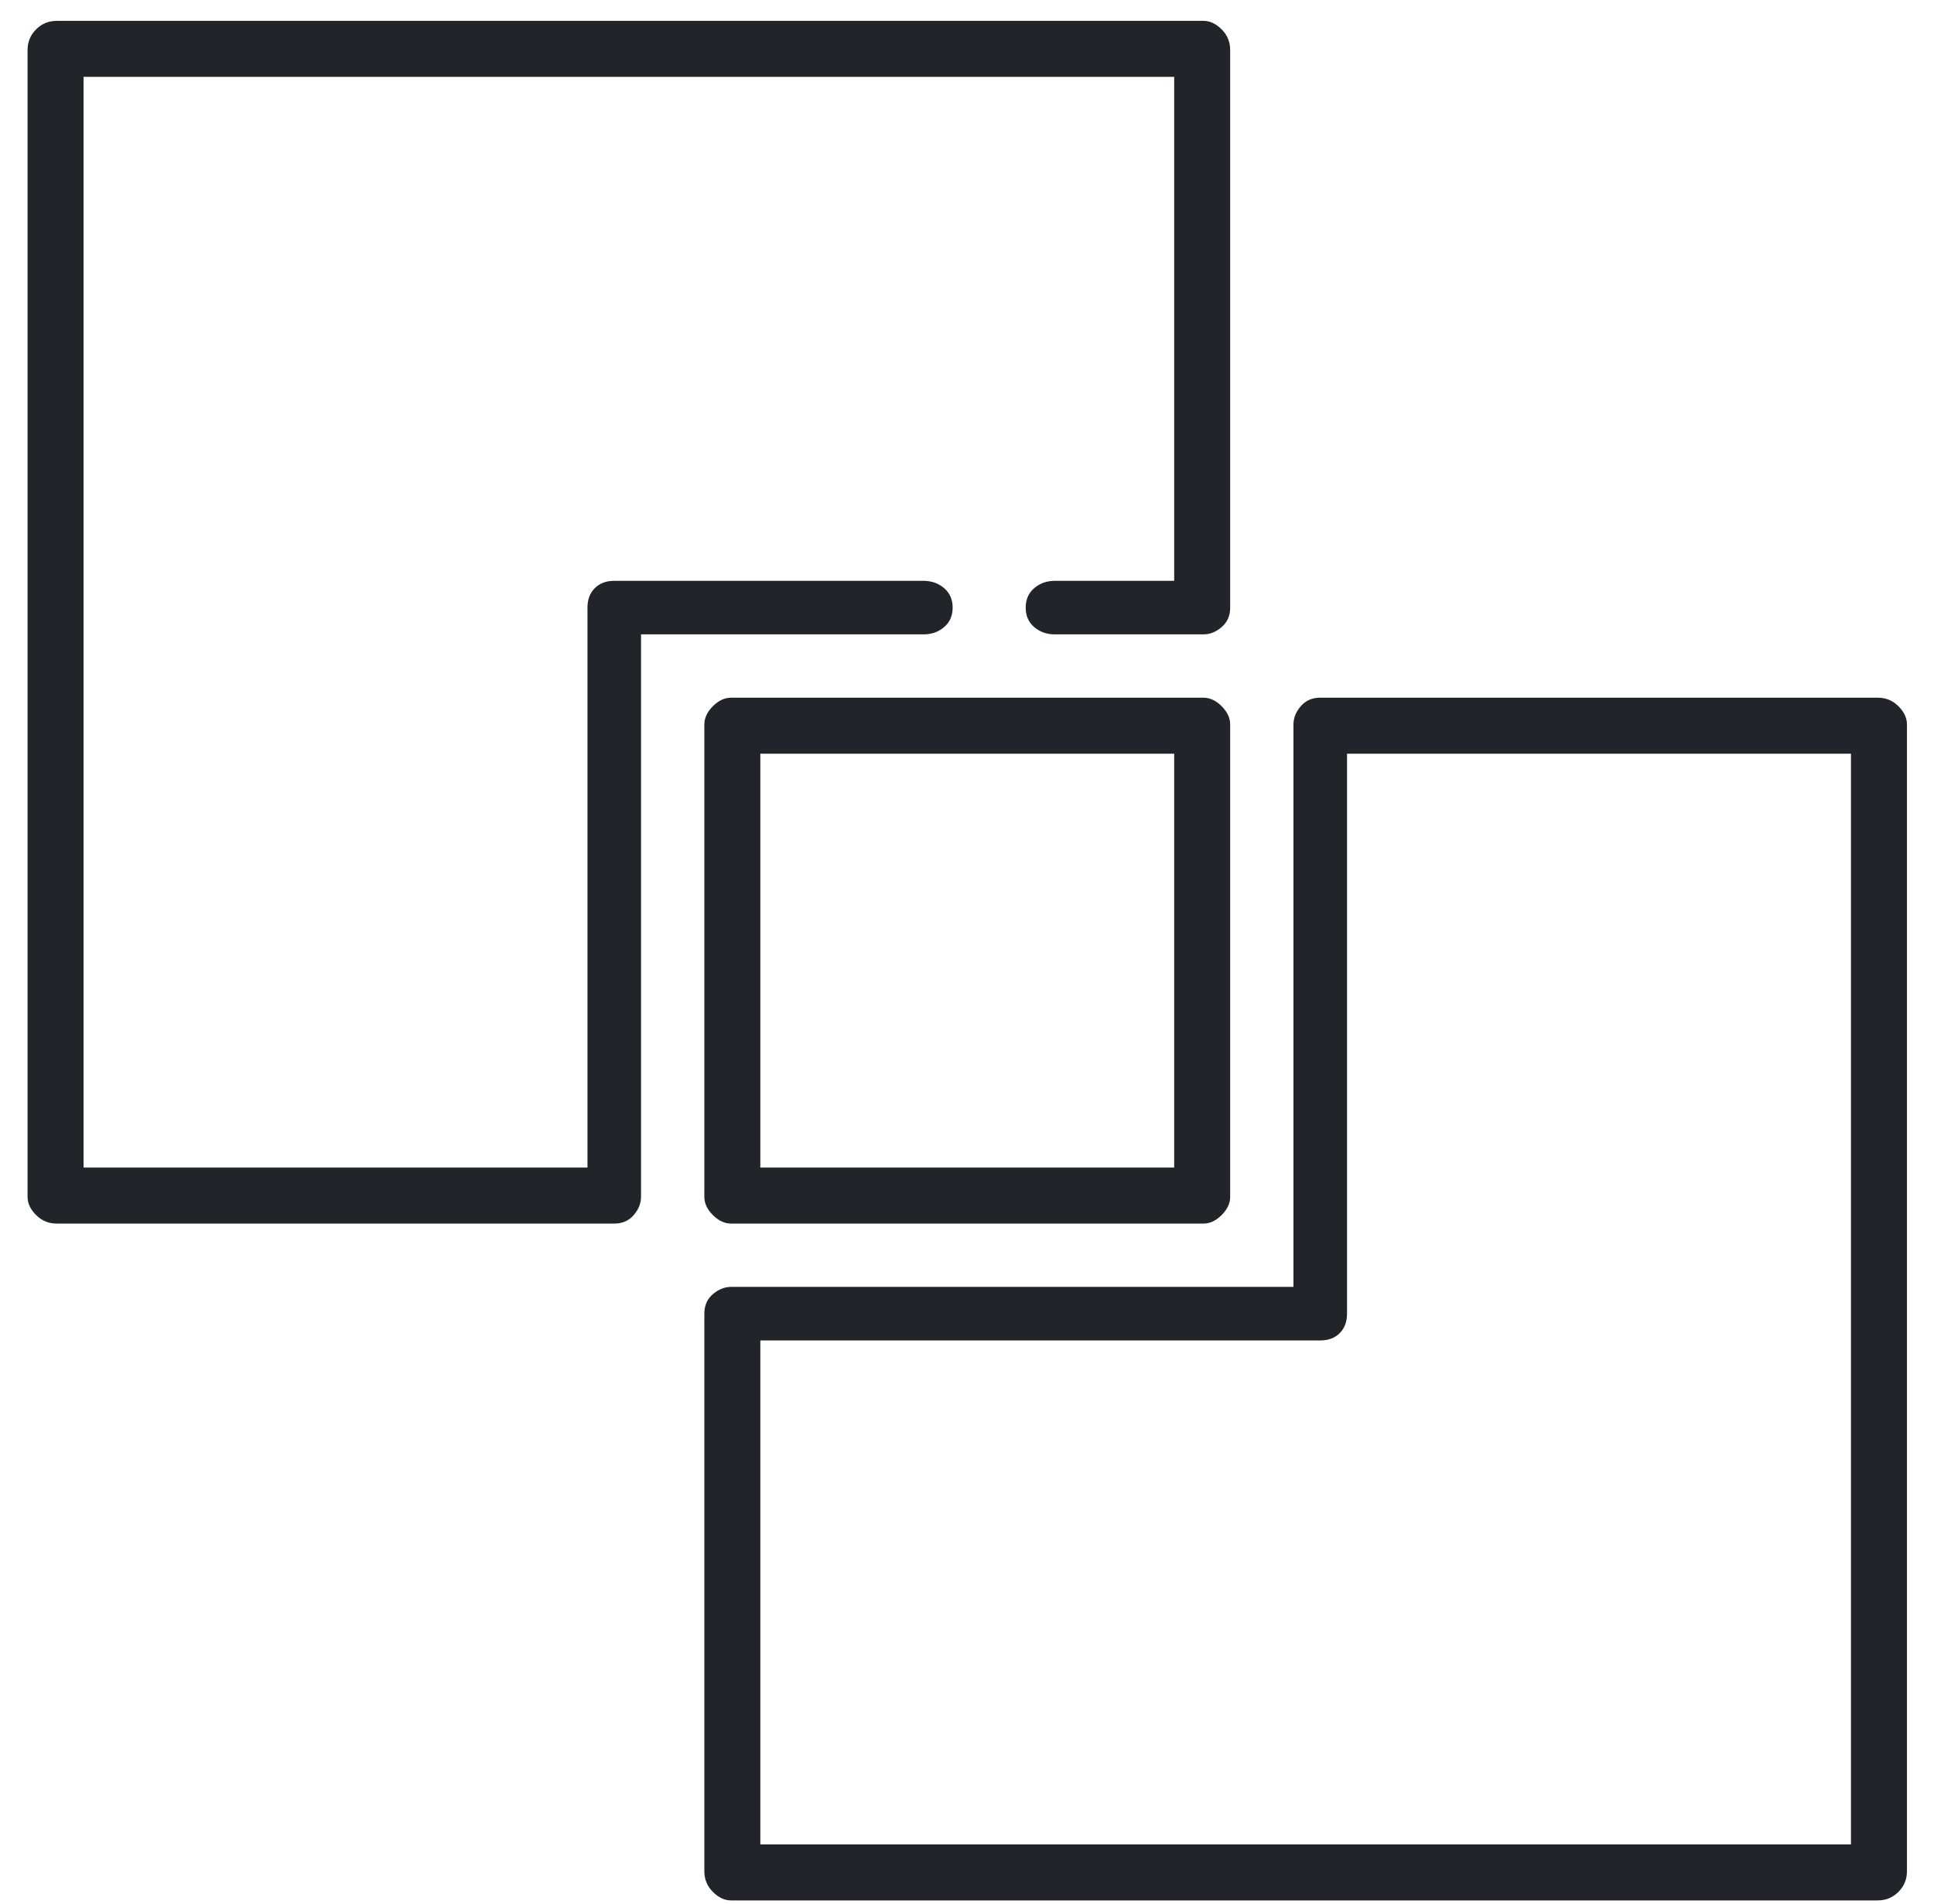 <svg width="64" height="63" viewBox="0 0 64 63" fill="none" xmlns="http://www.w3.org/2000/svg">
<path d="M31.525 20.105C31.525 19.837 31.431 19.622 31.243 19.461C31.055 19.3 30.827 19.219 30.558 19.219H20.327C20.059 19.219 19.844 19.3 19.683 19.461C19.521 19.622 19.441 19.837 19.441 20.105V38.634H2.765V2.543H38.856V19.219H34.908C34.64 19.219 34.412 19.3 34.224 19.461C34.036 19.622 33.942 19.837 33.942 20.105C33.942 20.374 34.036 20.589 34.224 20.75C34.412 20.911 34.64 20.991 34.908 20.991H39.823C40.038 20.991 40.239 20.911 40.427 20.75C40.615 20.589 40.709 20.374 40.709 20.105V1.657C40.709 1.389 40.615 1.16 40.427 0.972C40.239 0.784 40.038 0.69 39.823 0.69H1.879C1.61 0.69 1.382 0.784 1.194 0.972C1.006 1.16 0.912 1.389 0.912 1.657V39.601C0.912 39.816 1.006 40.017 1.194 40.205C1.382 40.393 1.61 40.487 1.879 40.487H20.327C20.596 40.487 20.811 40.393 20.972 40.205C21.133 40.017 21.213 39.816 21.213 39.601V20.991H30.558C30.827 20.991 31.055 20.911 31.243 20.75C31.431 20.589 31.525 20.374 31.525 20.105ZM62.138 23.086H43.69C43.421 23.086 43.206 23.18 43.045 23.368C42.884 23.556 42.803 23.757 42.803 23.972V42.582H24.194C23.979 42.582 23.778 42.662 23.59 42.823C23.402 42.984 23.308 43.199 23.308 43.468V61.916C23.308 62.185 23.402 62.413 23.59 62.601C23.778 62.789 23.979 62.883 24.194 62.883H62.138C62.406 62.883 62.635 62.789 62.823 62.601C63.011 62.413 63.105 62.185 63.105 61.916V23.972C63.105 23.757 63.011 23.556 62.823 23.368C62.635 23.18 62.406 23.086 62.138 23.086ZM61.252 61.03H25.161V44.354H43.69C43.958 44.354 44.173 44.273 44.334 44.112C44.495 43.951 44.576 43.736 44.576 43.468V24.939H61.252V61.03ZM39.823 23.086H24.194C23.979 23.086 23.778 23.18 23.59 23.368C23.402 23.556 23.308 23.757 23.308 23.972V39.601C23.308 39.816 23.402 40.017 23.59 40.205C23.778 40.393 23.979 40.487 24.194 40.487H39.823C40.038 40.487 40.239 40.393 40.427 40.205C40.615 40.017 40.709 39.816 40.709 39.601V23.972C40.709 23.757 40.615 23.556 40.427 23.368C40.239 23.18 40.038 23.086 39.823 23.086ZM38.856 38.634H25.161V24.939H38.856V38.634Z" fill="#212529"/>
</svg>
